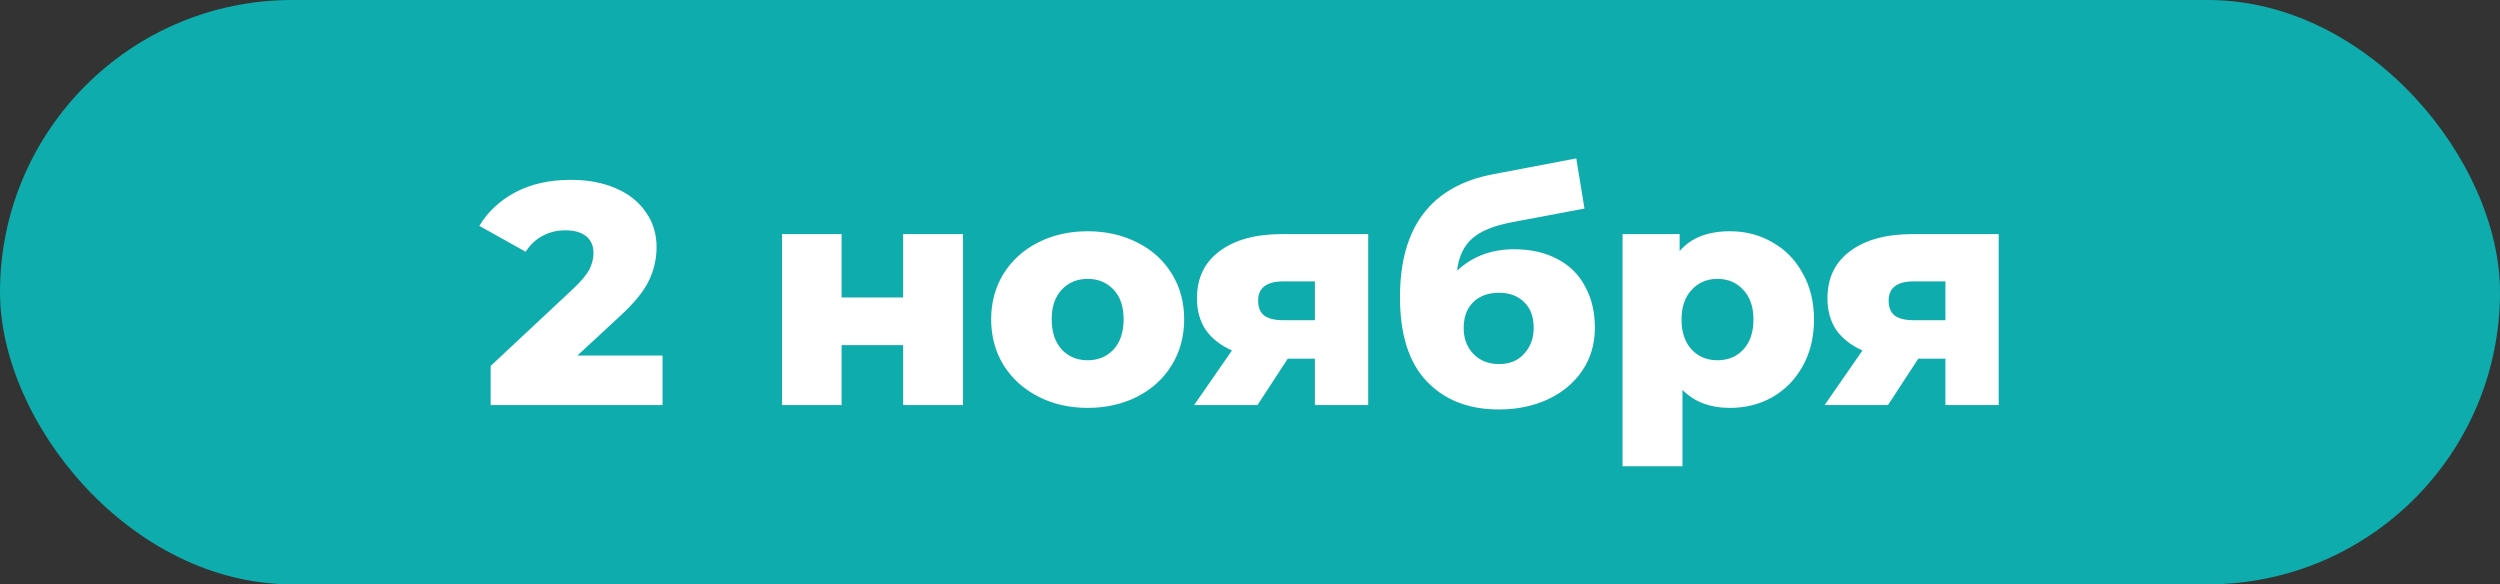 <?xml version="1.0" encoding="UTF-8"?> <svg xmlns="http://www.w3.org/2000/svg" width="753" height="176" viewBox="0 0 753 176" fill="none"><rect x="0" y="0" width="753" height="176" fill="#333333" stroke="none"/><rect width="753" height="176" rx="88" fill="#0EACAC"></rect><path d="M199.563 107.085V122H147.788V110.22L172.678 86.945C175.084 84.665 176.699 82.733 177.523 81.15C178.346 79.503 178.758 77.857 178.758 76.21C178.758 74.057 178.029 72.378 176.573 71.175C175.116 69.972 172.994 69.37 170.208 69.37C167.738 69.37 165.458 69.94 163.368 71.08C161.341 72.157 159.663 73.74 158.333 75.83L144.367 68.04C146.964 63.733 150.606 60.345 155.293 57.875C159.979 55.405 165.521 54.17 171.918 54.17C176.984 54.17 181.449 54.993 185.313 56.64C189.239 58.287 192.279 60.662 194.433 63.765C196.649 66.805 197.758 70.352 197.758 74.405C197.758 78.015 196.966 81.435 195.383 84.665C193.863 87.832 190.886 91.442 186.453 95.495L173.913 107.085H199.563ZM235.534 70.51H253.489V89.605H272.014V70.51H290.064V122H272.014V103.95H253.489V122H235.534V70.51ZM327.603 122.855C322.093 122.855 317.122 121.715 312.688 119.435C308.255 117.155 304.772 113.988 302.238 109.935C299.768 105.882 298.533 101.29 298.533 96.16C298.533 91.093 299.768 86.533 302.238 82.48C304.772 78.427 308.223 75.292 312.593 73.075C317.027 70.795 322.03 69.655 327.603 69.655C333.177 69.655 338.18 70.795 342.613 73.075C347.047 75.292 350.498 78.427 352.968 82.48C355.438 86.47 356.673 91.03 356.673 96.16C356.673 101.29 355.438 105.882 352.968 109.935C350.498 113.988 347.047 117.155 342.613 119.435C338.18 121.715 333.177 122.855 327.603 122.855ZM327.603 108.51C330.77 108.51 333.367 107.433 335.393 105.28C337.42 103.063 338.433 100.023 338.433 96.16C338.433 92.36 337.42 89.383 335.393 87.23C333.367 85.077 330.77 84 327.603 84C324.437 84 321.84 85.077 319.813 87.23C317.787 89.383 316.773 92.36 316.773 96.16C316.773 100.023 317.787 103.063 319.813 105.28C321.84 107.433 324.437 108.51 327.603 108.51ZM412.104 70.51V122H396.049V108.035H387.879L378.759 122H359.664L371.064 105.565C367.644 104.045 365.016 101.987 363.179 99.39C361.406 96.73 360.519 93.563 360.519 89.89C360.519 83.747 362.799 78.997 367.359 75.64C371.919 72.22 378.189 70.51 386.169 70.51H412.104ZM386.549 84.76C381.483 84.76 378.949 86.692 378.949 90.555C378.949 92.582 379.551 94.07 380.754 95.02C382.021 95.97 383.921 96.445 386.454 96.445H396.049V84.76H386.549ZM456.06 75.07C461.064 75.07 465.402 76.052 469.075 78.015C472.749 79.915 475.535 82.67 477.435 86.28C479.399 89.827 480.38 93.975 480.38 98.725C480.38 103.602 479.114 107.908 476.58 111.645C474.11 115.318 470.659 118.2 466.225 120.29C461.855 122.317 456.915 123.33 451.405 123.33C442.349 123.33 435.129 120.512 429.745 114.875C424.362 109.238 421.67 100.783 421.67 89.51C421.67 68.357 431.044 56.007 449.79 52.46L474.775 47.71L477.245 62.815L455.585 66.9C450.075 67.913 446.022 69.56 443.425 71.84C440.892 74.057 439.372 77.287 438.865 81.53C443.489 77.223 449.22 75.07 456.06 75.07ZM451.5 109.65C454.73 109.65 457.264 108.605 459.1 106.515C461 104.425 461.95 101.828 461.95 98.725C461.95 95.432 461 92.867 459.1 91.03C457.2 89.13 454.667 88.18 451.5 88.18C448.27 88.18 445.674 89.13 443.71 91.03C441.81 92.93 440.86 95.527 440.86 98.82C440.86 101.987 441.842 104.583 443.805 106.61C445.769 108.637 448.334 109.65 451.5 109.65ZM521.108 69.655C525.794 69.655 530.038 70.763 533.838 72.98C537.701 75.133 540.741 78.237 542.958 82.29C545.238 86.28 546.378 90.935 546.378 96.255C546.378 101.575 545.238 106.262 542.958 110.315C540.741 114.305 537.701 117.408 533.838 119.625C530.038 121.778 525.794 122.855 521.108 122.855C515.091 122.855 510.309 121.05 506.763 117.44V140.43H488.713V70.51H505.908V75.64C509.264 71.65 514.331 69.655 521.108 69.655ZM517.308 108.51C520.474 108.51 523.071 107.433 525.098 105.28C527.124 103.063 528.138 100.055 528.138 96.255C528.138 92.455 527.124 89.478 525.098 87.325C523.071 85.108 520.474 84 517.308 84C514.141 84 511.544 85.108 509.518 87.325C507.491 89.478 506.478 92.455 506.478 96.255C506.478 100.055 507.491 103.063 509.518 105.28C511.544 107.433 514.141 108.51 517.308 108.51ZM602.011 70.51V122H585.956V108.035H577.786L568.666 122H549.571L560.971 105.565C557.551 104.045 554.923 101.987 553.086 99.39C551.313 96.73 550.426 93.563 550.426 89.89C550.426 83.747 552.706 78.997 557.266 75.64C561.826 72.22 568.096 70.51 576.076 70.51H602.011ZM576.456 84.76C571.39 84.76 568.856 86.692 568.856 90.555C568.856 92.582 569.458 94.07 570.661 95.02C571.928 95.97 573.828 96.445 576.361 96.445H585.956V84.76H576.456Z" fill="white"></path></svg> 